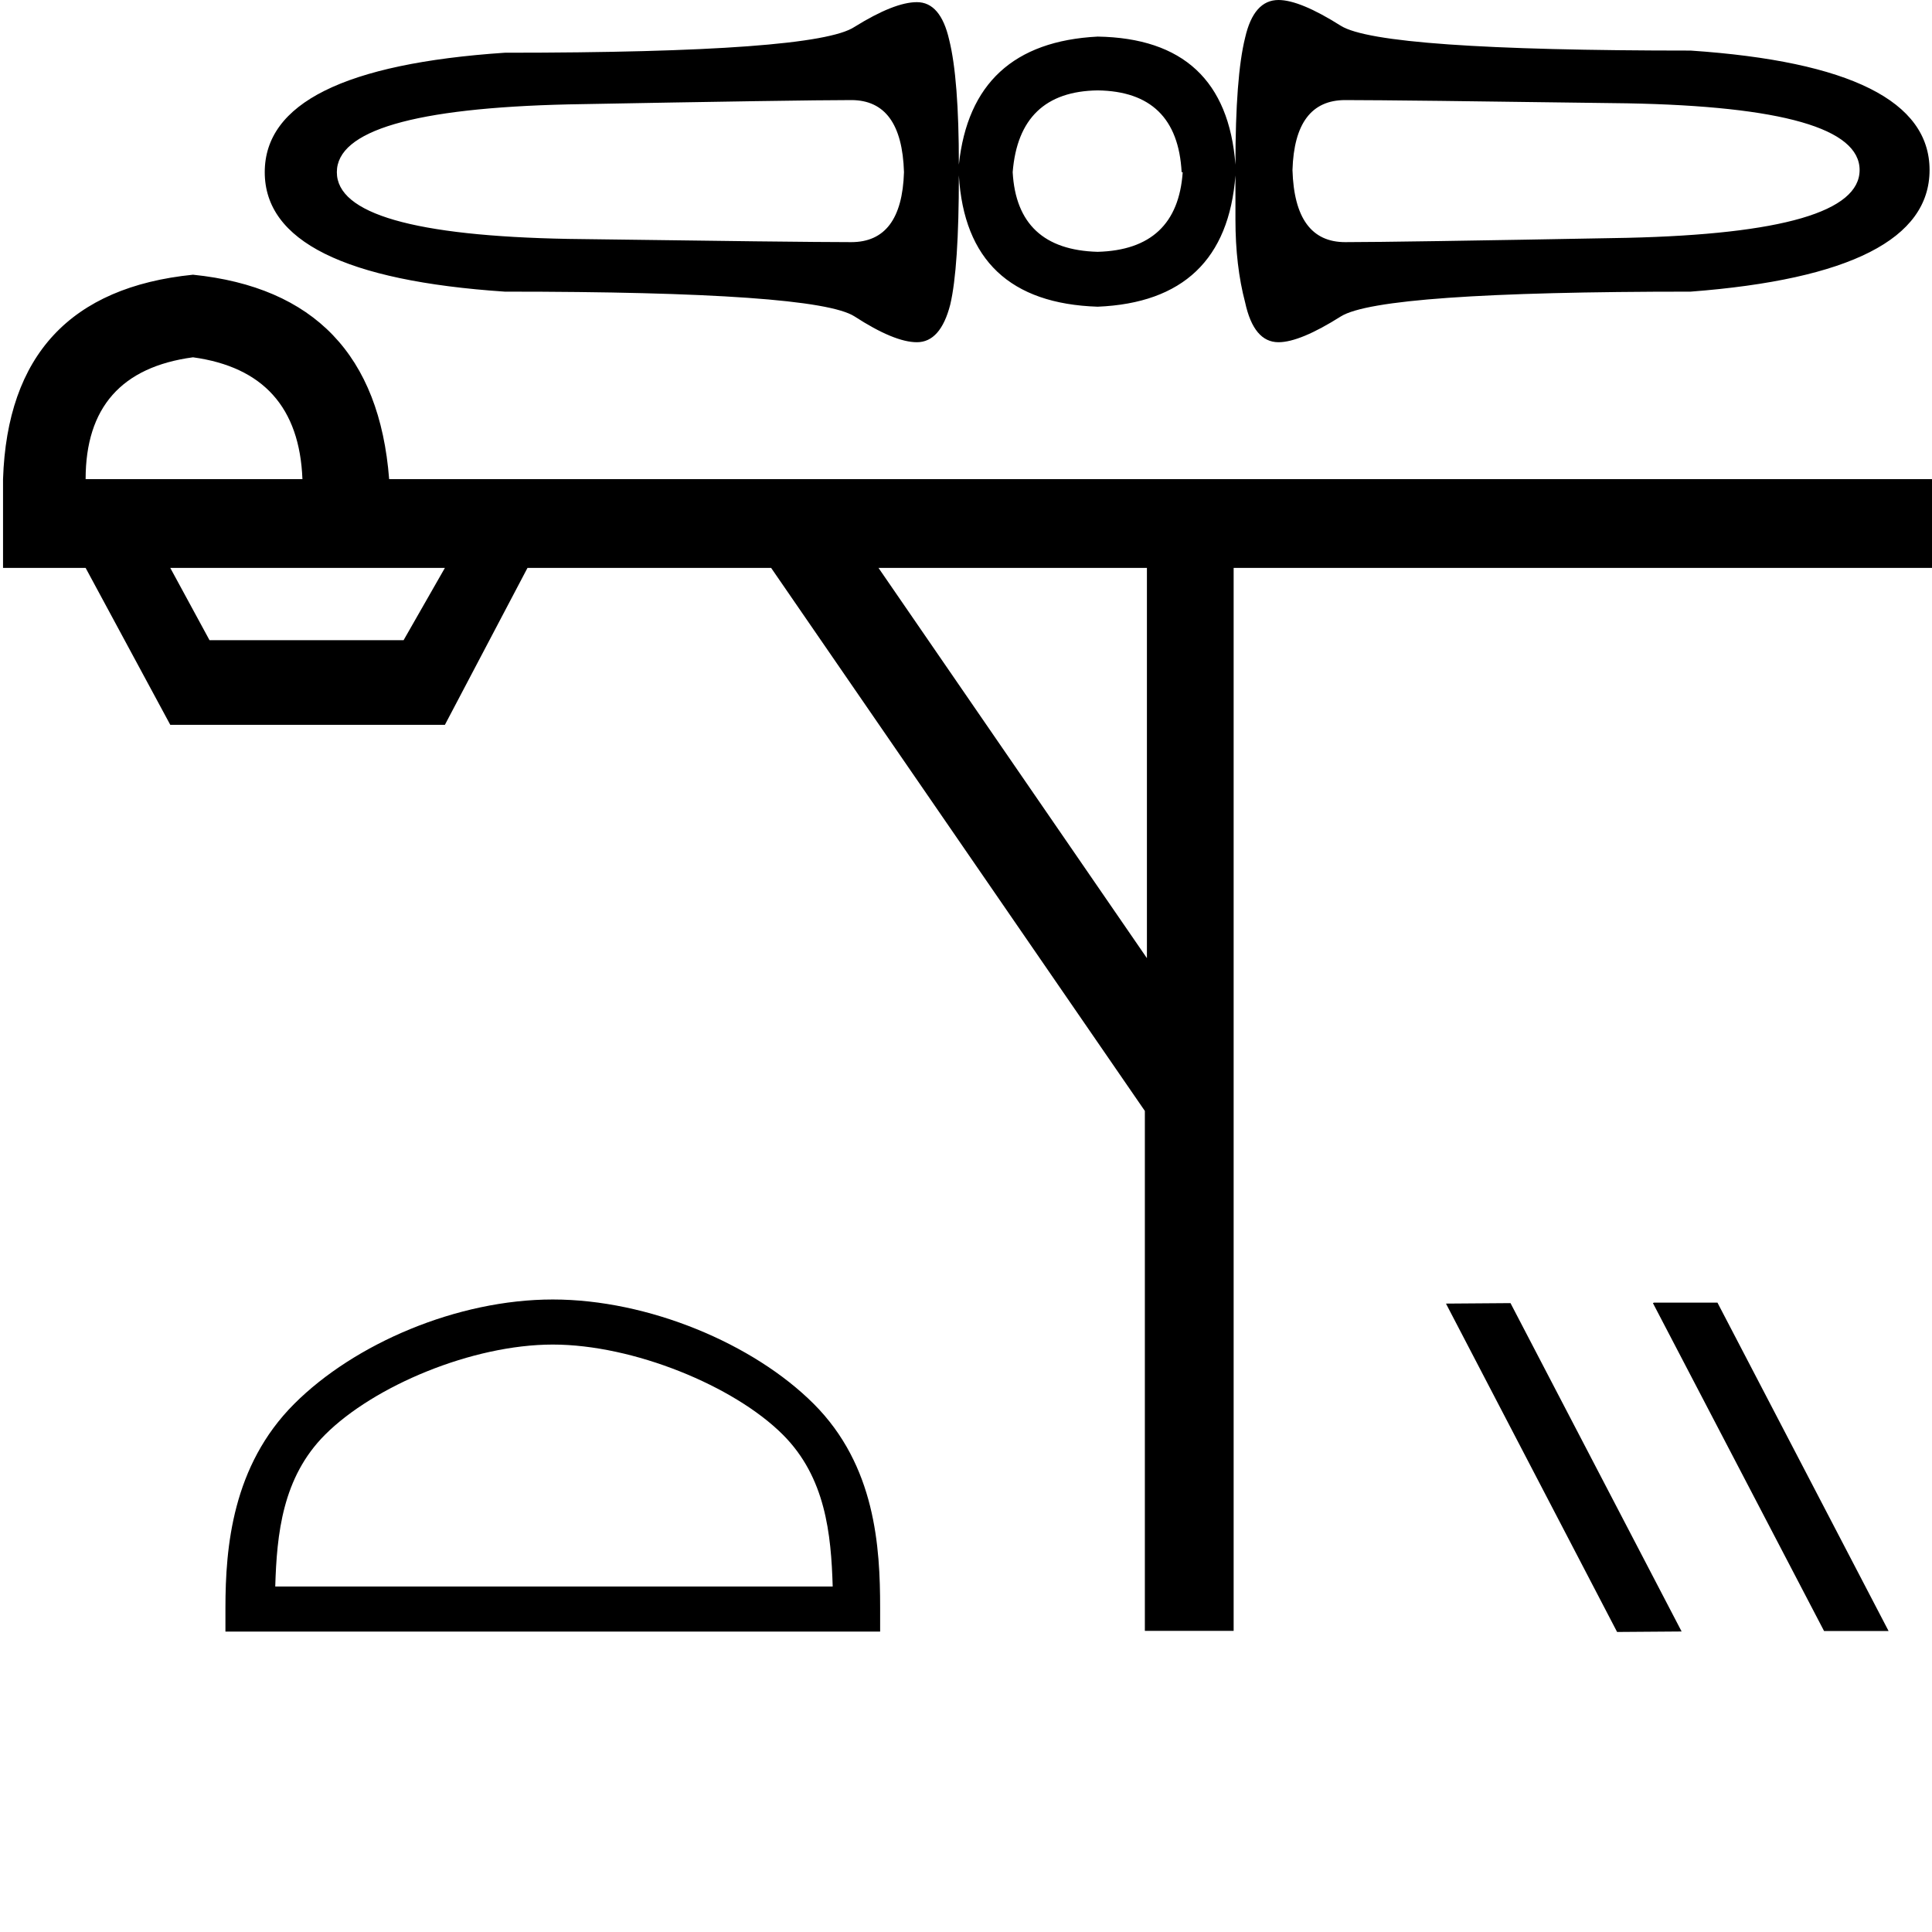 <?xml version="1.0" encoding="UTF-8" standalone="no"?>
<svg
   width="1800"
   height="1800"
   version="1.1"
   id="svg4"
   sodipodi:docname="US9R118VARA.svg"
   inkscape:version="1.2.1 (9c6d41e410, 2022-07-14)"
   xmlns:inkscape="http://www.inkscape.org/namespaces/inkscape"
   xmlns:sodipodi="http://sodipodi.sourceforge.net/DTD/sodipodi-0.dtd"
   xmlns="http://www.w3.org/2000/svg"
   xmlns:svg="http://www.w3.org/2000/svg">
  <defs
     id="defs8" />
  <sodipodi:namedview
     id="namedview6"
     pagecolor="#ffffff"
     bordercolor="#666666"
     borderopacity="1.0"
     inkscape:showpageshadow="2"
     inkscape:pageopacity="0.0"
     inkscape:pagecheckerboard="0"
     inkscape:deskcolor="#d1d1d1"
     showgrid="false"
     inkscape:zoom="0.27935607"
     inkscape:cx="89.491524"
     inkscape:cy="622.86101"
     inkscape:window-width="1920"
     inkscape:window-height="1017"
     inkscape:window-x="-8"
     inkscape:window-y="-8"
     inkscape:window-maximized="1"
     inkscape:current-layer="svg4" />
  <path
     id="path2"
     style="fill:#000000;stroke:none;stroke-width:100.263"
     d="M 1191.139 0 C 1175.765 0 1165.404 11.697 1160.057 35.092 C 1154.041 59.155 1151.033 98.592 1151.033 153.402 C 1145.017 75.197 1102.237 35.427 1022.695 34.09 C 944.49 38.1 901.377 77.871 893.355 153.402 C 893.355 99.929 890.348 61.161 884.332 37.098 C 878.985 13.703 868.959 2.006 854.254 2.006 C 840.217 2.006 820.833 9.693 796.102 25.066 C 772.038 41.108 663.42 49.129 470.246 49.129 C 321.188 59.155 246.658 96.253 246.658 160.422 C 246.658 224.59 321.188 261.687 470.246 271.713 C 663.42 271.713 772.038 279.4 796.102 294.773 C 820.833 310.816 840.217 318.838 854.254 318.838 C 868.959 318.838 879.318 307.139 885.334 283.744 C 890.681 261.018 893.355 220.914 893.355 163.43 C 898.034 242.303 941.148 283.076 1022.695 285.75 C 1102.237 282.408 1145.017 241.635 1151.033 163.43 L 1151.033 204.537 C 1151.033 233.279 1154.041 259.014 1160.057 281.74 C 1165.404 306.472 1175.765 318.838 1191.139 318.838 C 1204.507 318.838 1223.891 310.816 1249.291 294.773 C 1274.023 279.4 1382.641 271.713 1575.147 271.713 C 1723.536 260.35 1797.73 222.584 1797.73 158.416 C 1797.73 94.248 1723.536 57.149 1575.147 47.123 C 1382.641 47.123 1274.023 39.436 1249.291 24.062 C 1223.891 8.02 1204.507 0 1191.139 0 z M 1022.695 84.221 C 1072.159 84.889 1098.227 110.29 1100.9 160.422 L 1101.904 160.422 C 1098.562 208.548 1072.159 233.278 1022.695 234.615 C 972.564 233.278 946.162 208.548 943.488 160.422 C 947.499 110.29 973.901 84.889 1022.695 84.221 z M 793.094 93.244 C 824.51 93.244 840.886 115.638 842.223 160.422 C 840.886 203.869 824.51 225.592 793.094 225.592 C 761.678 225.592 673.779 224.589 529.4 222.584 C 385.69 219.91 313.834 199.19 313.834 160.422 C 313.834 121.653 385.69 100.598 529.4 97.256 C 673.779 94.582 761.678 93.244 793.094 93.244 z M 1253.301 93.244 C 1284.716 93.244 1372.28 94.247 1515.99 96.252 C 1660.369 98.926 1732.559 119.648 1732.559 158.416 C 1732.559 197.184 1660.369 218.24 1515.99 221.582 C 1372.28 224.256 1284.716 225.592 1253.301 225.592 C 1221.885 225.592 1205.509 203.2 1204.172 158.416 C 1205.509 114.969 1221.885 93.244 1253.301 93.244 z M 179.809 255.939 C 65.668 267.482 6.672 330.964 2.826 446.387 L 2.826 529.105 L 79.775 529.105 L 158.646 675.307 L 414.5 675.307 L 491.449 529.105 L 718.445 529.105 L 1066.637 1035.039 L 1066.637 1519.416 L 1149.355 1519.416 L 1149.355 529.105 L 1803.416 529.105 L 1803.416 446.387 L 362.561 446.387 C 353.583 330.964 292.666 267.482 179.809 255.939 z M 179.809 332.889 C 245.215 341.866 279.2 379.699 281.764 446.387 L 79.775 446.387 C 79.775 379.699 113.121 341.866 179.809 332.889 z M 158.646 529.105 L 414.5 529.105 L 376.025 596.436 L 195.197 596.436 L 158.646 529.105 z M 818.479 529.105 L 1068.559 529.105 L 1068.559 892.686 L 818.479 529.105 z M 515.016 1210.705 C 426.013 1210.705 330.247 1251.822 274.123 1307.947 C 216.554 1365.514 210.031 1441.299 210.031 1498.01 L 210.031 1520.109 L 820 1520.109 L 820 1498.01 C 820 1441.299 815.69 1365.514 758.121 1307.947 C 701.997 1251.822 604.018 1210.705 515.016 1210.705 z M 1540.895 1213.641 L 1540.004 1214.086 L 1699.428 1519.572 L 1759.545 1519.572 L 1600.121 1213.641 L 1540.895 1213.641 z M 1407.299 1214.086 L 1347.182 1214.531 L 1506.605 1520.463 L 1566.723 1520.018 L 1407.299 1214.086 z M 515.016 1252.695 C 590.042 1252.695 683.95 1291.235 729.393 1336.676 C 769.147 1376.432 774.344 1429.142 775.803 1478.119 L 256.441 1478.119 C 257.9 1429.142 263.098 1376.432 302.852 1336.676 C 348.294 1291.235 439.996 1252.695 515.016 1252.695 z " />
</svg>
